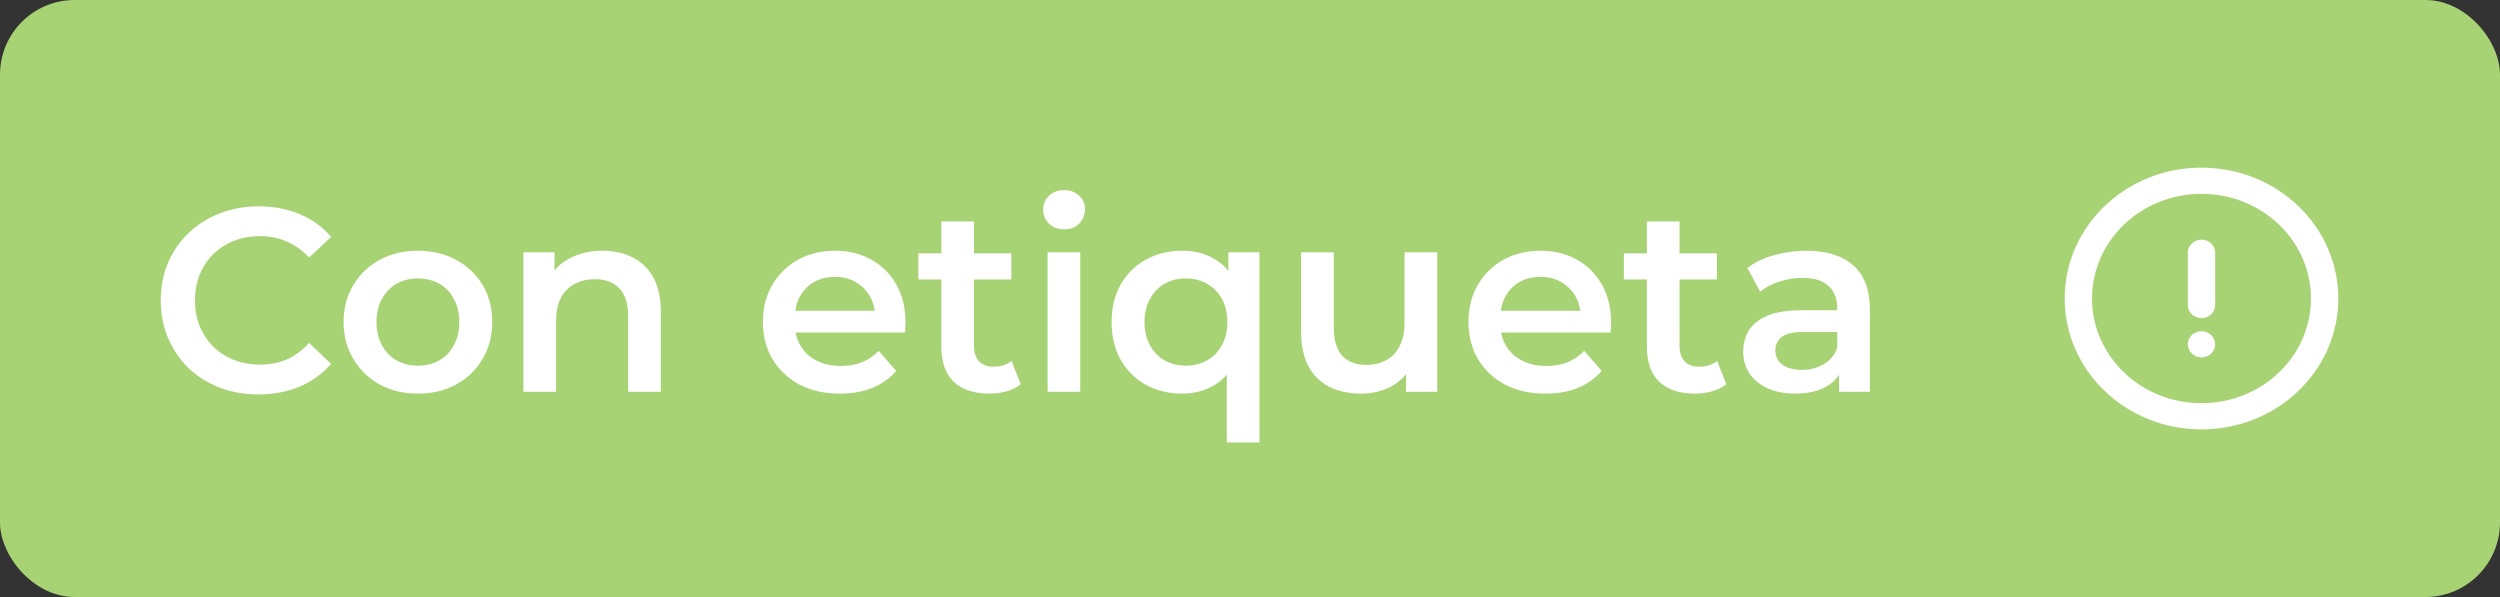 <svg width="134" height="32" viewBox="0 0 134 32" fill="none" xmlns="http://www.w3.org/2000/svg">
<rect x="0" y="0" width="134" height="32" fill="#333333" stroke="none"/>
<rect width="134" height="32" rx="4" fill="#A8D375"/>
<path d="M13.852 21.14C13.105 21.14 12.41 21.019 11.766 20.776C11.131 20.524 10.576 20.174 10.1 19.726C9.633 19.269 9.269 18.732 9.008 18.116C8.747 17.5 8.616 16.828 8.616 16.1C8.616 15.372 8.747 14.7 9.008 14.084C9.269 13.468 9.638 12.936 10.114 12.488C10.59 12.031 11.145 11.681 11.78 11.438C12.415 11.186 13.11 11.06 13.866 11.06C14.669 11.06 15.401 11.2 16.064 11.48C16.727 11.751 17.287 12.157 17.744 12.698L16.568 13.804C16.213 13.421 15.817 13.137 15.378 12.95C14.939 12.754 14.463 12.656 13.95 12.656C13.437 12.656 12.965 12.74 12.536 12.908C12.116 13.076 11.747 13.314 11.43 13.622C11.122 13.93 10.879 14.294 10.702 14.714C10.534 15.134 10.45 15.596 10.45 16.1C10.45 16.604 10.534 17.066 10.702 17.486C10.879 17.906 11.122 18.27 11.43 18.578C11.747 18.886 12.116 19.124 12.536 19.292C12.965 19.46 13.437 19.544 13.95 19.544C14.463 19.544 14.939 19.451 15.378 19.264C15.817 19.068 16.213 18.774 16.568 18.382L17.744 19.502C17.287 20.034 16.727 20.44 16.064 20.72C15.401 21 14.664 21.14 13.852 21.14ZM22.393 21.098C21.627 21.098 20.946 20.935 20.349 20.608C19.751 20.272 19.28 19.815 18.935 19.236C18.589 18.657 18.417 17.999 18.417 17.262C18.417 16.515 18.589 15.857 18.935 15.288C19.28 14.709 19.751 14.257 20.349 13.93C20.946 13.603 21.627 13.44 22.393 13.44C23.167 13.44 23.853 13.603 24.451 13.93C25.057 14.257 25.529 14.705 25.865 15.274C26.21 15.843 26.383 16.506 26.383 17.262C26.383 17.999 26.21 18.657 25.865 19.236C25.529 19.815 25.057 20.272 24.451 20.608C23.853 20.935 23.167 21.098 22.393 21.098ZM22.393 19.6C22.822 19.6 23.205 19.507 23.541 19.32C23.877 19.133 24.138 18.863 24.325 18.508C24.521 18.153 24.619 17.738 24.619 17.262C24.619 16.777 24.521 16.361 24.325 16.016C24.138 15.661 23.877 15.391 23.541 15.204C23.205 15.017 22.827 14.924 22.407 14.924C21.977 14.924 21.595 15.017 21.259 15.204C20.932 15.391 20.671 15.661 20.475 16.016C20.279 16.361 20.181 16.777 20.181 17.262C20.181 17.738 20.279 18.153 20.475 18.508C20.671 18.863 20.932 19.133 21.259 19.32C21.595 19.507 21.973 19.6 22.393 19.6ZM32.298 13.44C32.895 13.44 33.428 13.557 33.894 13.79C34.37 14.023 34.743 14.383 35.014 14.868C35.285 15.344 35.42 15.96 35.42 16.716V21H33.67V16.94C33.67 16.277 33.511 15.783 33.194 15.456C32.886 15.129 32.452 14.966 31.892 14.966C31.482 14.966 31.117 15.05 30.8 15.218C30.483 15.386 30.235 15.638 30.058 15.974C29.89 16.301 29.806 16.716 29.806 17.22V21H28.056V13.524H29.722V15.54L29.428 14.924C29.689 14.448 30.067 14.084 30.562 13.832C31.066 13.571 31.645 13.44 32.298 13.44ZM45.023 21.098C44.193 21.098 43.465 20.935 42.839 20.608C42.223 20.272 41.743 19.815 41.397 19.236C41.061 18.657 40.893 17.999 40.893 17.262C40.893 16.515 41.057 15.857 41.383 15.288C41.719 14.709 42.177 14.257 42.755 13.93C43.343 13.603 44.011 13.44 44.757 13.44C45.485 13.44 46.134 13.599 46.703 13.916C47.273 14.233 47.721 14.681 48.047 15.26C48.374 15.839 48.537 16.52 48.537 17.304C48.537 17.379 48.533 17.463 48.523 17.556C48.523 17.649 48.519 17.738 48.509 17.822H42.279V16.66H47.585L46.899 17.024C46.909 16.595 46.82 16.217 46.633 15.89C46.447 15.563 46.19 15.307 45.863 15.12C45.546 14.933 45.177 14.84 44.757 14.84C44.328 14.84 43.95 14.933 43.623 15.12C43.306 15.307 43.054 15.568 42.867 15.904C42.69 16.231 42.601 16.618 42.601 17.066V17.346C42.601 17.794 42.704 18.191 42.909 18.536C43.115 18.881 43.404 19.147 43.777 19.334C44.151 19.521 44.58 19.614 45.065 19.614C45.485 19.614 45.863 19.549 46.199 19.418C46.535 19.287 46.834 19.082 47.095 18.802L48.033 19.88C47.697 20.272 47.273 20.575 46.759 20.79C46.255 20.995 45.677 21.098 45.023 21.098ZM53.032 21.098C52.211 21.098 51.576 20.888 51.128 20.468C50.68 20.039 50.456 19.409 50.456 18.578V11.872H52.206V18.536C52.206 18.891 52.295 19.166 52.472 19.362C52.659 19.558 52.916 19.656 53.242 19.656C53.634 19.656 53.961 19.553 54.222 19.348L54.712 20.594C54.507 20.762 54.255 20.888 53.956 20.972C53.658 21.056 53.35 21.098 53.032 21.098ZM49.224 14.98V13.58H54.208V14.98H49.224ZM56.152 21V13.524H57.902V21H56.152ZM57.034 12.292C56.707 12.292 56.437 12.189 56.222 11.984C56.017 11.779 55.914 11.531 55.914 11.242C55.914 10.943 56.017 10.696 56.222 10.5C56.437 10.295 56.707 10.192 57.034 10.192C57.361 10.192 57.627 10.29 57.832 10.486C58.047 10.673 58.154 10.911 58.154 11.2C58.154 11.508 58.051 11.769 57.846 11.984C57.641 12.189 57.37 12.292 57.034 12.292ZM63.363 21.098C62.644 21.098 61.995 20.939 61.417 20.622C60.847 20.305 60.399 19.861 60.073 19.292C59.746 18.713 59.583 18.037 59.583 17.262C59.583 16.487 59.746 15.815 60.073 15.246C60.399 14.677 60.847 14.233 61.417 13.916C61.995 13.599 62.644 13.44 63.363 13.44C64.007 13.44 64.571 13.58 65.057 13.86C65.551 14.131 65.939 14.546 66.219 15.106C66.508 15.666 66.653 16.385 66.653 17.262C66.653 18.13 66.503 18.849 66.205 19.418C65.915 19.978 65.523 20.398 65.029 20.678C64.534 20.958 63.979 21.098 63.363 21.098ZM63.559 19.6C63.979 19.6 64.357 19.507 64.693 19.32C65.029 19.133 65.295 18.863 65.491 18.508C65.687 18.153 65.785 17.738 65.785 17.262C65.785 16.777 65.687 16.361 65.491 16.016C65.295 15.661 65.029 15.391 64.693 15.204C64.357 15.017 63.979 14.924 63.559 14.924C63.139 14.924 62.761 15.017 62.425 15.204C62.098 15.391 61.837 15.661 61.641 16.016C61.445 16.361 61.347 16.777 61.347 17.262C61.347 17.738 61.445 18.153 61.641 18.508C61.837 18.863 62.098 19.133 62.425 19.32C62.761 19.507 63.139 19.6 63.559 19.6ZM65.757 23.716V19.264L65.897 17.276L65.841 15.288V13.524H67.507V23.716H65.757ZM72.96 21.098C72.326 21.098 71.766 20.981 71.28 20.748C70.795 20.505 70.417 20.141 70.146 19.656C69.876 19.161 69.74 18.541 69.74 17.794V13.524H71.49V17.556C71.49 18.228 71.64 18.732 71.938 19.068C72.246 19.395 72.68 19.558 73.24 19.558C73.651 19.558 74.006 19.474 74.304 19.306C74.612 19.138 74.85 18.886 75.018 18.55C75.196 18.214 75.284 17.799 75.284 17.304V13.524H77.034V21H75.368V18.984L75.662 19.6C75.41 20.085 75.042 20.459 74.556 20.72C74.071 20.972 73.539 21.098 72.96 21.098ZM82.84 21.098C82.009 21.098 81.281 20.935 80.656 20.608C80.04 20.272 79.559 19.815 79.214 19.236C78.878 18.657 78.71 17.999 78.71 17.262C78.71 16.515 78.873 15.857 79.2 15.288C79.536 14.709 79.993 14.257 80.572 13.93C81.16 13.603 81.827 13.44 82.574 13.44C83.302 13.44 83.95 13.599 84.52 13.916C85.089 14.233 85.537 14.681 85.864 15.26C86.19 15.839 86.354 16.52 86.354 17.304C86.354 17.379 86.349 17.463 86.34 17.556C86.34 17.649 86.335 17.738 86.326 17.822H80.096V16.66H85.402L84.716 17.024C84.725 16.595 84.636 16.217 84.45 15.89C84.263 15.563 84.006 15.307 83.68 15.12C83.362 14.933 82.994 14.84 82.574 14.84C82.144 14.84 81.766 14.933 81.44 15.12C81.122 15.307 80.87 15.568 80.684 15.904C80.506 16.231 80.418 16.618 80.418 17.066V17.346C80.418 17.794 80.52 18.191 80.726 18.536C80.931 18.881 81.22 19.147 81.594 19.334C81.967 19.521 82.396 19.614 82.882 19.614C83.302 19.614 83.68 19.549 84.016 19.418C84.352 19.287 84.65 19.082 84.912 18.802L85.85 19.88C85.514 20.272 85.089 20.575 84.576 20.79C84.072 20.995 83.493 21.098 82.84 21.098ZM90.849 21.098C90.027 21.098 89.393 20.888 88.945 20.468C88.497 20.039 88.273 19.409 88.273 18.578V11.872H90.023V18.536C90.023 18.891 90.111 19.166 90.289 19.362C90.475 19.558 90.732 19.656 91.059 19.656C91.451 19.656 91.777 19.553 92.039 19.348L92.529 20.594C92.323 20.762 92.071 20.888 91.773 20.972C91.474 21.056 91.166 21.098 90.849 21.098ZM87.041 14.98V13.58H92.025V14.98H87.041ZM98.574 21V19.488L98.476 19.166V16.52C98.476 16.007 98.322 15.61 98.014 15.33C97.706 15.041 97.24 14.896 96.614 14.896C96.194 14.896 95.779 14.961 95.368 15.092C94.967 15.223 94.626 15.405 94.346 15.638L93.66 14.364C94.062 14.056 94.538 13.827 95.088 13.678C95.648 13.519 96.227 13.44 96.824 13.44C97.907 13.44 98.742 13.701 99.33 14.224C99.928 14.737 100.226 15.535 100.226 16.618V21H98.574ZM96.222 21.098C95.662 21.098 95.172 21.005 94.752 20.818C94.332 20.622 94.006 20.356 93.772 20.02C93.548 19.675 93.436 19.287 93.436 18.858C93.436 18.438 93.534 18.06 93.73 17.724C93.936 17.388 94.267 17.122 94.724 16.926C95.182 16.73 95.788 16.632 96.544 16.632H98.714V17.794H96.67C96.073 17.794 95.672 17.892 95.466 18.088C95.261 18.275 95.158 18.508 95.158 18.788C95.158 19.105 95.284 19.357 95.536 19.544C95.788 19.731 96.138 19.824 96.586 19.824C97.016 19.824 97.398 19.726 97.734 19.53C98.08 19.334 98.327 19.045 98.476 18.662L98.77 19.712C98.602 20.151 98.299 20.491 97.86 20.734C97.431 20.977 96.885 21.098 96.222 21.098Z" fill="white"/>
<g clip-path="url(#clip0_3903_3122)">
<path d="M118 10.389C114.76 10.389 112.133 12.901 112.133 16C112.133 19.099 114.76 21.612 118 21.612C121.24 21.612 123.867 19.099 123.867 16C123.867 12.901 121.24 10.389 118 10.389ZM110.667 16C110.667 12.126 113.95 8.986 118 8.986C122.05 8.986 125.333 12.126 125.333 16C125.333 19.874 122.05 23.015 118 23.015C113.95 23.015 110.667 19.874 110.667 16Z" fill="white"/>
<path d="M117.267 16.351C117.267 16.738 117.595 17.052 118 17.052C118.405 17.052 118.733 16.738 118.733 16.351V13.545C118.733 13.158 118.405 12.844 118 12.844C117.595 12.844 117.267 13.158 117.267 13.545V16.351Z" fill="white"/>
<path d="M118 19.157C118.405 19.157 118.733 18.843 118.733 18.455C118.733 18.068 118.405 17.754 118 17.754C117.595 17.754 117.267 18.068 117.267 18.455C117.267 18.843 117.595 19.157 118 19.157Z" fill="white"/>
</g>
<defs>
<clipPath id="clip0_3903_3122">
<rect width="16" height="15.304" fill="white" transform="translate(110 8.348)"/>
</clipPath>
</defs>
</svg>
